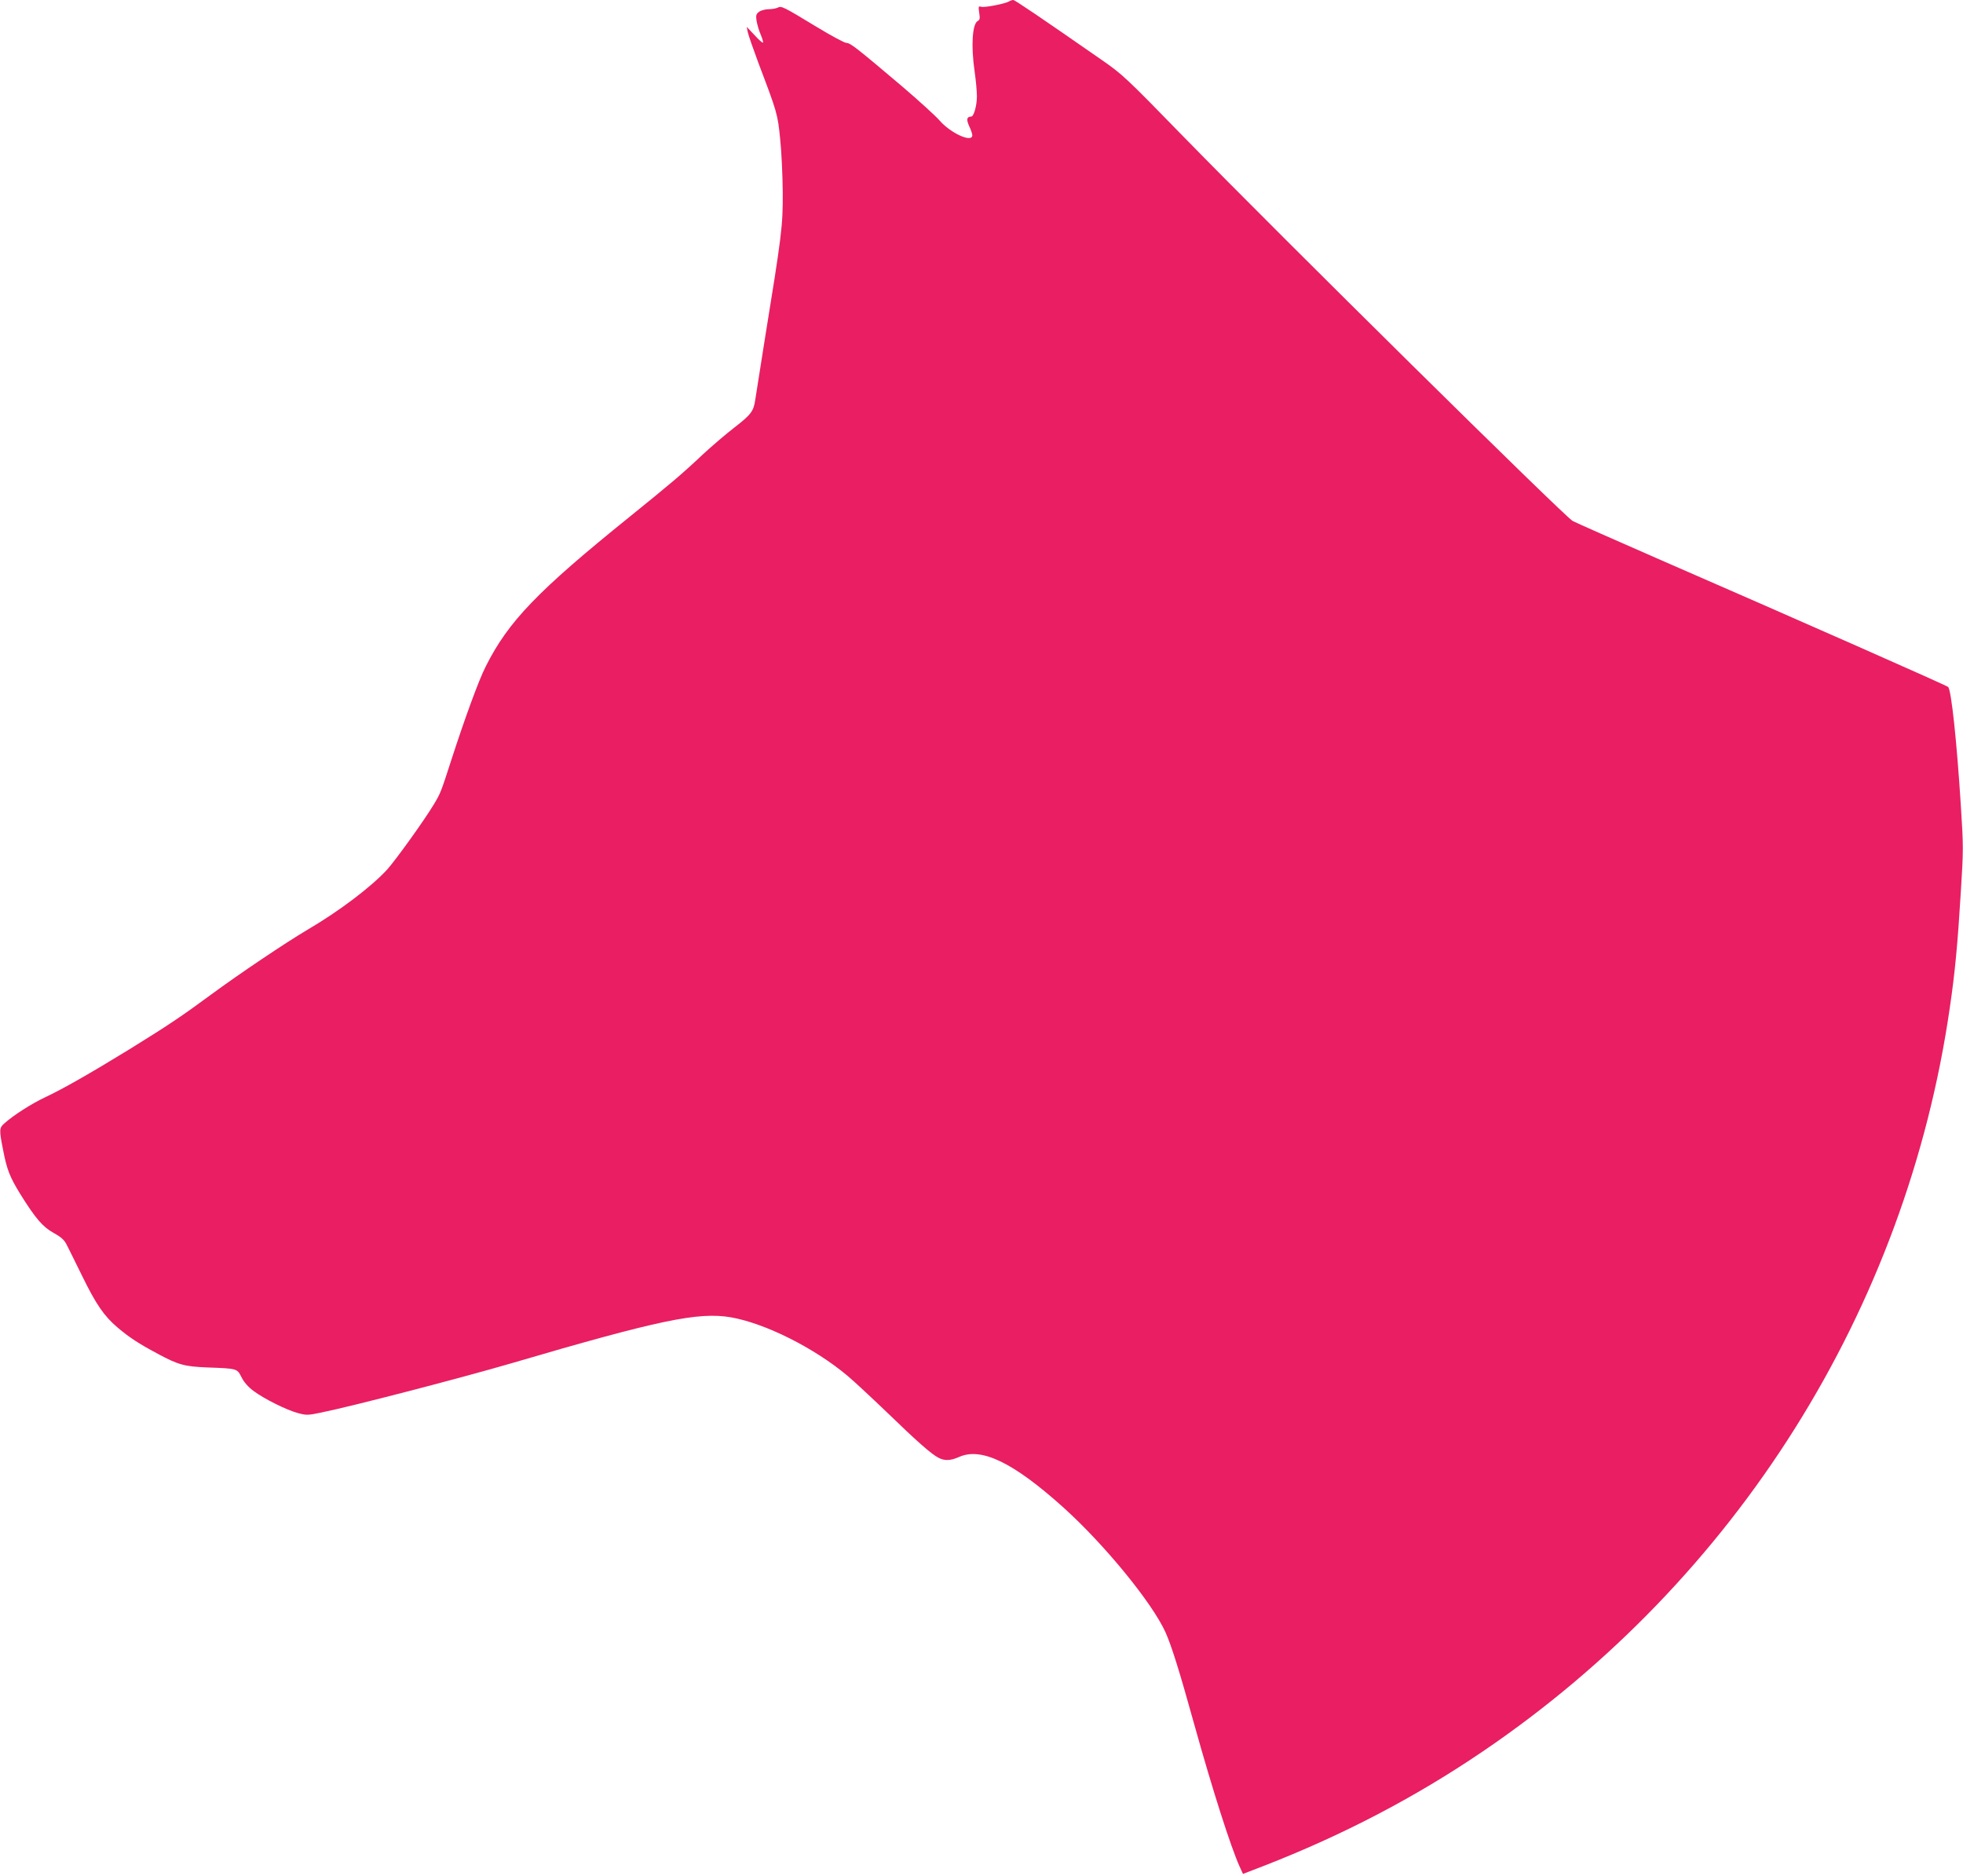 <?xml version="1.0" standalone="no"?>
<!DOCTYPE svg PUBLIC "-//W3C//DTD SVG 20010904//EN"
 "http://www.w3.org/TR/2001/REC-SVG-20010904/DTD/svg10.dtd">
<svg version="1.0" xmlns="http://www.w3.org/2000/svg"
 width="1280pt" height="1223pt" viewBox="0 0 1280 1223"
 preserveAspectRatio="xMidYMid meet">
<g transform="translate(0,1223) scale(0.1,-0.1)"
fill="#e91e63" stroke="none">
<path d="M6580 12221 c-27 -16 -162 -42 -182 -35 -18 5 -19 2 -13 -39 6 -37 4
-47 -10 -54 -35 -20 -44 -162 -20 -328 8 -55 15 -128 15 -163 0 -60 -20 -132
-37 -132 -29 -1 -33 -18 -14 -61 12 -24 21 -52 21 -61 0 -51 -141 13 -214 97
-25 29 -133 127 -238 217 -300 254 -343 288 -368 288 -13 0 -100 47 -194 104
-221 134 -231 139 -255 126 -11 -5 -37 -10 -58 -10 -21 0 -49 -7 -62 -16 -20
-14 -23 -23 -18 -59 4 -22 15 -63 27 -90 11 -26 18 -50 15 -53 -3 -3 -28 19
-55 49 l-51 54 7 -35 c4 -19 36 -111 71 -205 120 -316 124 -328 140 -490 9
-82 16 -240 17 -350 1 -221 -6 -273 -119 -970 -29 -181 -56 -352 -60 -380 -11
-76 -26 -97 -137 -183 -57 -44 -148 -122 -203 -173 -140 -132 -207 -188 -480
-409 -600 -484 -791 -682 -938 -976 -45 -88 -137 -340 -224 -609 -68 -210 -70
-217 -115 -291 -61 -102 -246 -359 -303 -423 -105 -114 -310 -270 -525 -396
-143 -85 -435 -281 -628 -423 -187 -138 -280 -200 -524 -351 -264 -162 -440
-262 -553 -315 -89 -42 -207 -117 -267 -171 -33 -29 -34 -40 -8 -172 25 -130
44 -177 112 -288 100 -160 146 -214 218 -254 52 -29 70 -46 87 -81 13 -25 57
-115 99 -200 91 -186 143 -261 230 -335 78 -66 136 -104 265 -173 132 -71 172
-82 324 -88 194 -7 191 -7 220 -64 16 -32 44 -64 78 -89 68 -51 218 -126 292
-145 52 -14 64 -14 149 4 203 41 910 225 1236 320 971 285 1223 337 1436 301
223 -39 543 -199 760 -381 44 -37 162 -147 261 -242 191 -185 286 -269 333
-293 40 -21 79 -19 135 6 145 64 353 -37 677 -328 269 -242 580 -622 668 -816
39 -88 89 -246 185 -592 122 -438 240 -806 298 -935 l22 -48 135 52 c514 200
984 445 1425 744 1658 1124 2765 2885 3049 4852 34 230 51 414 72 757 17 270
17 295 0 560 -27 423 -62 753 -83 774 -10 10 -938 420 -1902 840 -277 121
-523 230 -546 242 -50 26 -1905 1857 -2535 2503 -380 390 -400 409 -540 506
-384 267 -562 388 -573 388 -7 0 -19 -4 -27 -9z"/>
</g>
</svg>
